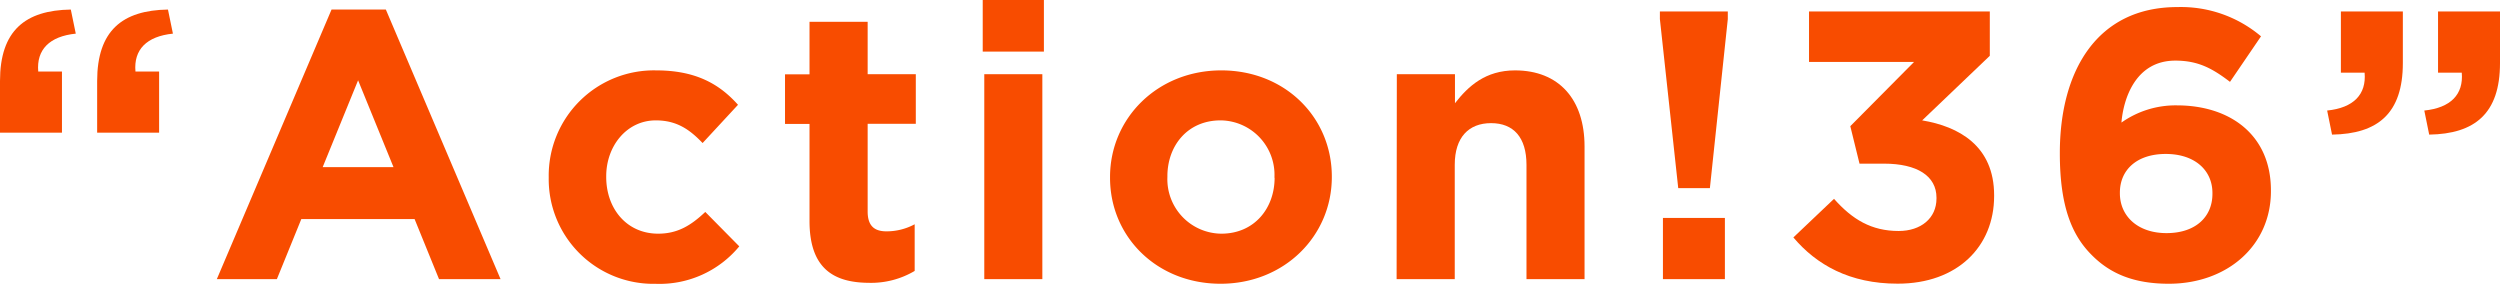 <svg xmlns="http://www.w3.org/2000/svg" viewBox="0 0 353.05 40.07"><defs><style>.cls-1{fill:#f84c00;}</style></defs><title>lead_title</title><g id="レイヤー_2" data-name="レイヤー 2"><g id="レイヤー_1-2" data-name="レイヤー 1"><path class="cls-1" d="M0,11.45c0-7.13,3.56-10,10-10.1l.7,3.4C7,5.13,5.13,7,5.4,10.1H8.75v8.64H0Zm13.72,0c0-7.13,3.56-10,10-10.1l.7,3.4c-3.73.38-5.56,2.27-5.29,5.35h3.34v8.64H13.72Z"/><path class="cls-1" d="M46.82,1.35h7.67l16.2,38.07H62l-3.45-8.48h-16L39.1,39.42H30.62ZM55.57,23.6l-5-12.26-5,12.26Z"/><path class="cls-1" d="M77.49,25.11V25A14.86,14.86,0,0,1,92.66,9.94c5.46,0,8.86,1.83,11.56,4.86l-5,5.4C97.36,18.25,95.53,17,92.61,17c-4.1,0-7,3.62-7,7.88V25c0,4.43,2.86,8,7.34,8,2.76,0,4.65-1.18,6.65-3.07l4.8,4.86a14.6,14.6,0,0,1-11.82,5.29A14.78,14.78,0,0,1,77.49,25.11Z"/><path class="cls-1" d="M114.32,31.21V17.5h-3.46v-7h3.46V3.08h8.21v7.4h6.8v7h-6.8V29.86c0,1.89.81,2.81,2.64,2.81a8.34,8.34,0,0,0,4-1v6.59a12.05,12.05,0,0,1-6.48,1.68C117.72,39.91,114.32,37.91,114.32,31.21Z"/><path class="cls-1" d="M138.78,0h8.64V7.29h-8.64ZM139,10.48h8.2V39.42H139Z"/><path class="cls-1" d="M156.76,25.11V25c0-8.31,6.7-15.06,15.71-15.06s15.61,6.64,15.61,15V25c0,8.32-6.7,15.07-15.71,15.07S156.76,33.43,156.76,25.11Zm23.22,0V25a7.69,7.69,0,0,0-7.61-8c-4.7,0-7.51,3.62-7.51,7.88V25a7.69,7.69,0,0,0,7.61,8C177.17,33,180,29.38,180,25.11Z"/><path class="cls-1" d="M197.26,10.48h8.21v4.1c1.89-2.43,4.32-4.64,8.48-4.64,6.21,0,9.82,4.1,9.82,10.74V39.42h-8.2V23.27c0-3.88-1.84-5.88-5-5.88s-5.13,2-5.13,5.88V39.42h-8.21Z"/><path class="cls-1" d="M234.41,2.7V1.62H244V2.7l-2.53,23.87H237Zm.43,28.08h8.75v8.64h-8.75Z"/><path class="cls-1" d="M253.26,33.53,259,28.08c2.59,2.92,5.29,4.54,9.13,4.54,3.13,0,5.34-1.79,5.34-4.59v-.11c0-3.08-2.75-4.81-7.4-4.81H262.6l-1.3-5.29,9-9.07H255.47V1.62H281V7.88L271.45,17c5.13.86,10.16,3.56,10.16,10.58v.11c0,7.13-5.19,12.37-13.61,12.37C261.19,40.07,256.5,37.37,253.26,33.53Z"/><path class="cls-1" d="M295.38,36c-2.76-2.76-4.49-6.81-4.49-14.31V21.6C290.89,9.94,296.19,1,307.47,1A17.5,17.5,0,0,1,319.3,5.13l-4.38,6.43c-2.48-1.89-4.48-3-7.72-3-5.67,0-7.34,5.46-7.61,8.75a13.23,13.23,0,0,1,7.83-2.43c7.5,0,13.28,4.16,13.28,12V27c0,7.72-6.21,13.07-14.42,13.07C301.37,40.07,298,38.66,295.38,36Zm17.06-8.64v-.11c0-3.19-2.48-5.51-6.59-5.51s-6.48,2.27-6.48,5.46v.1c0,3.19,2.49,5.62,6.59,5.62S312.44,30.62,312.44,27.38Z"/><path class="cls-1" d="M328.64,15.61c3.73-.38,5.56-2.27,5.29-5.35h-3.35V1.62h8.75V8.91c0,7.13-3.56,10-10,10.1Zm13.72,0c3.72-.38,5.56-2.27,5.29-5.35H344.3V1.62h8.75V8.91c0,7.13-3.57,10-10,10.1Z"/></g></g></svg>